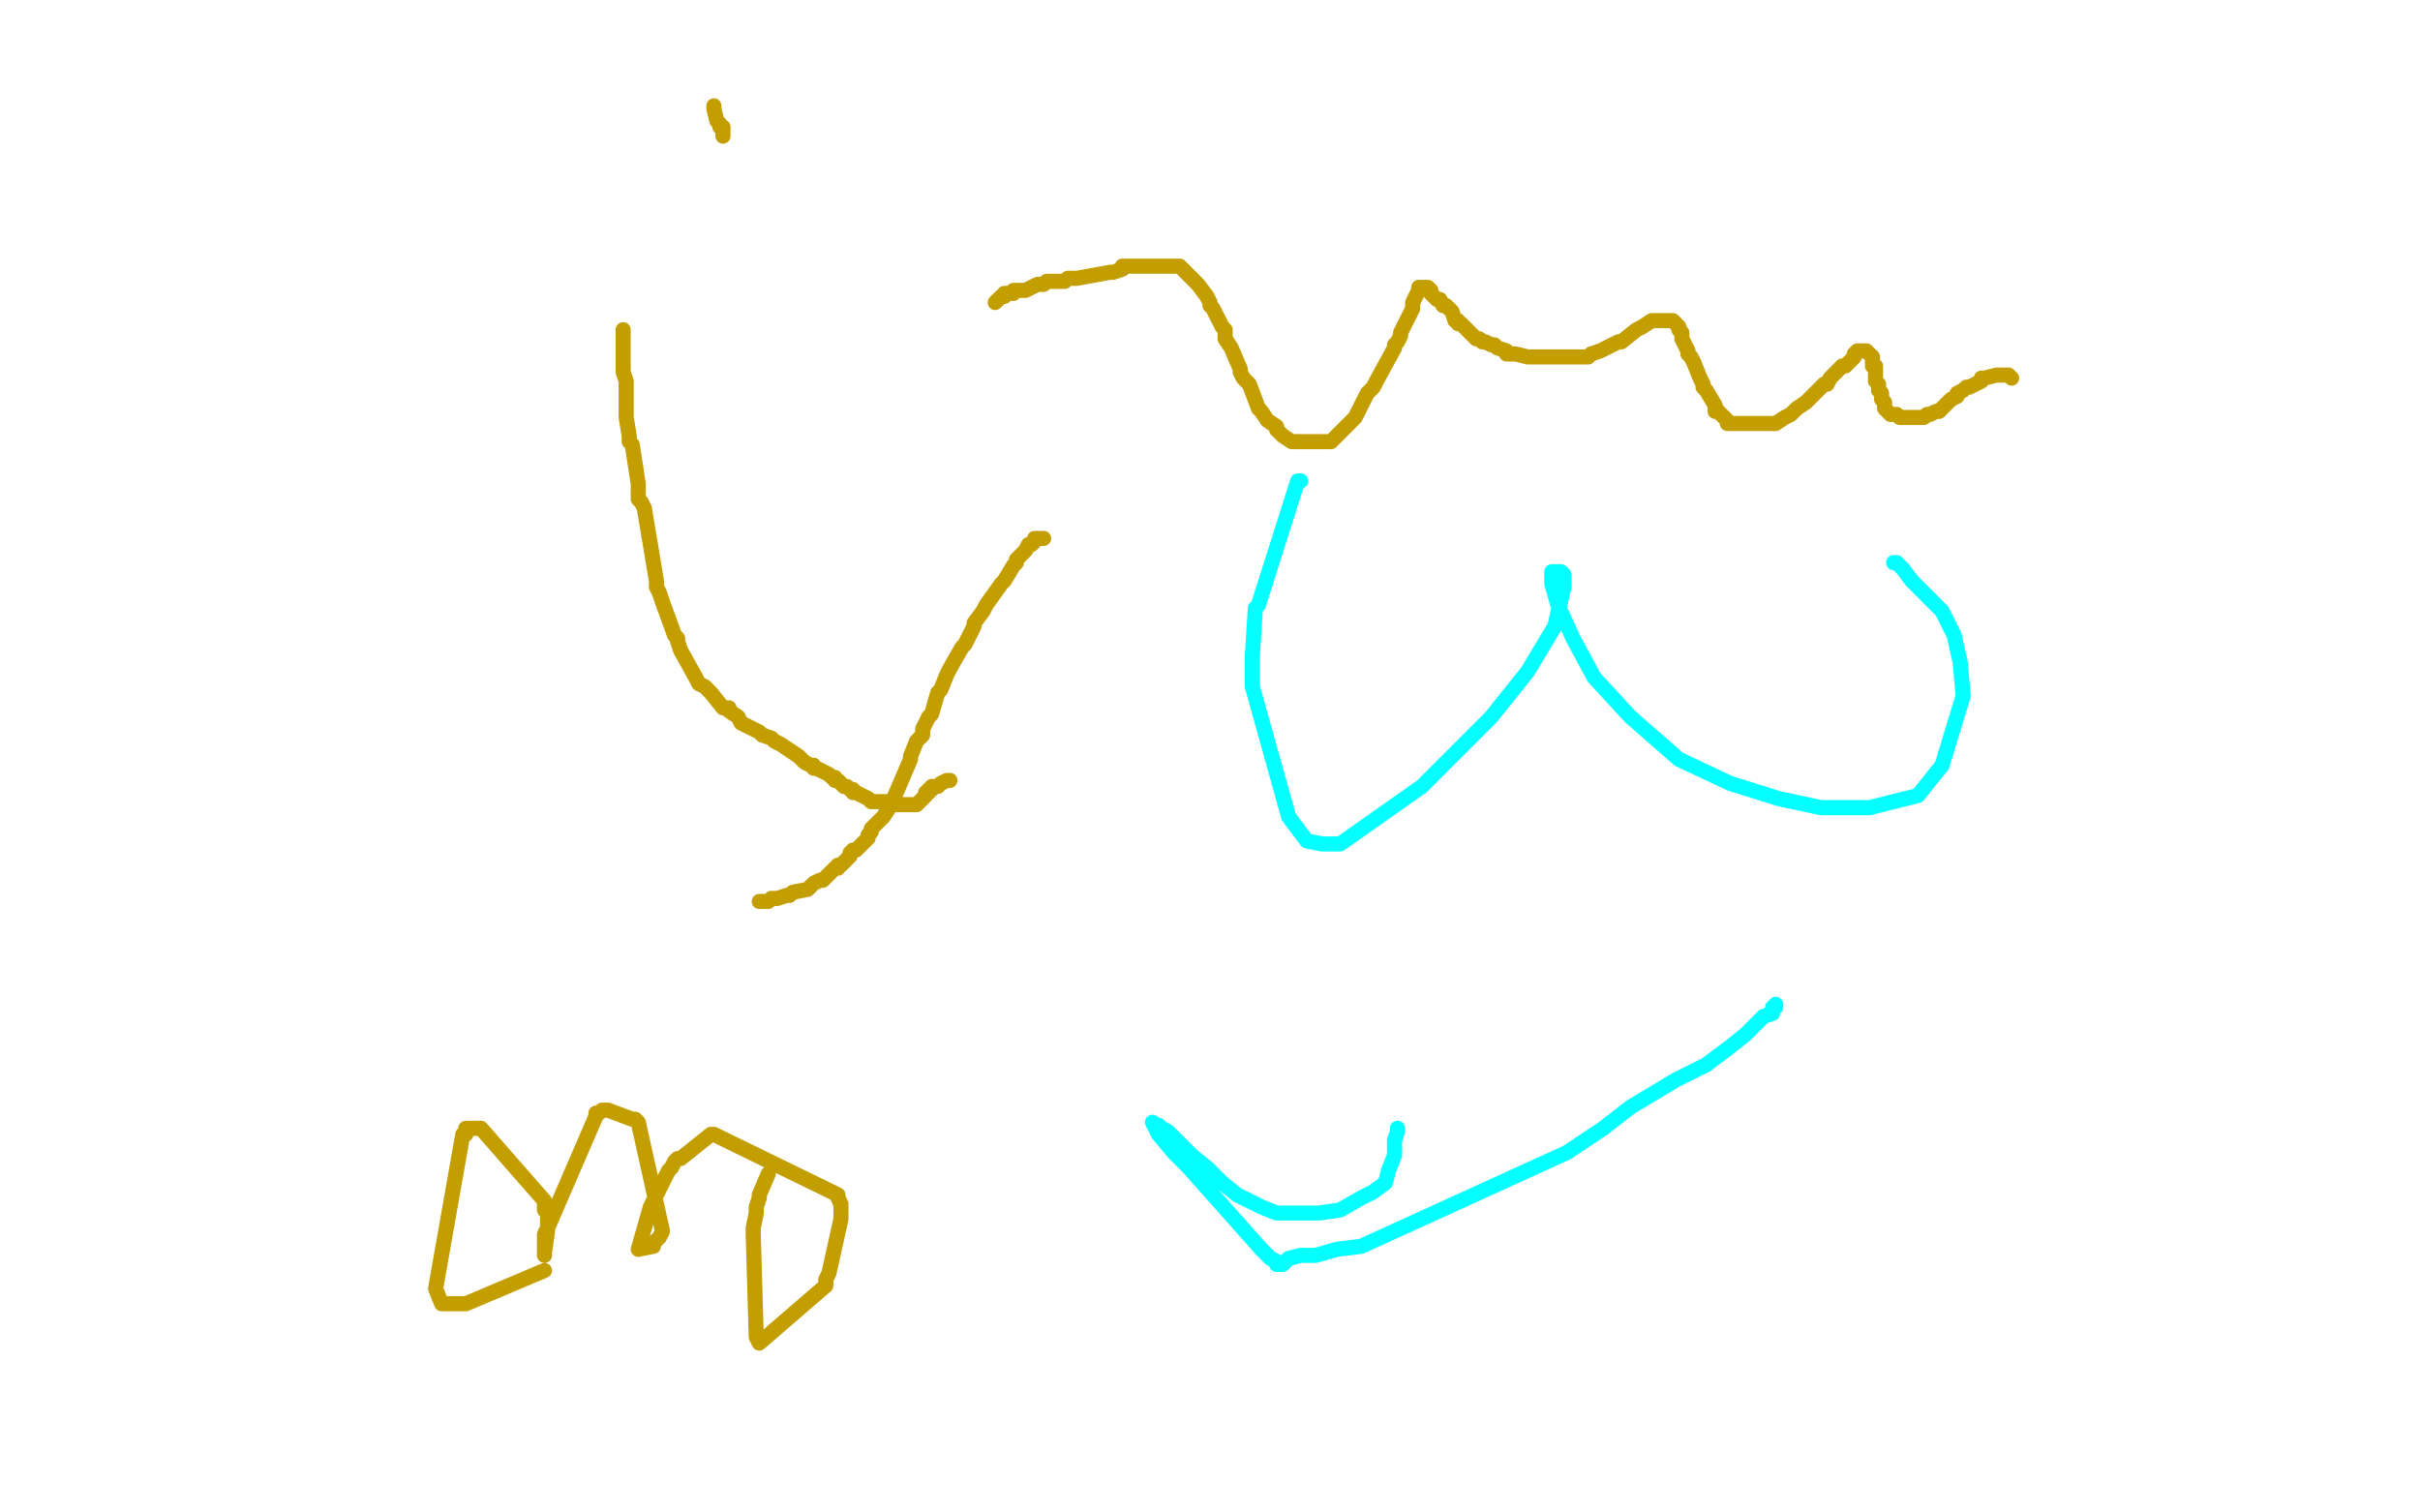 <?xml version="1.0" standalone="no"?>
<!DOCTYPE svg PUBLIC "-//W3C//DTD SVG 1.1//EN"
"http://www.w3.org/Graphics/SVG/1.1/DTD/svg11.dtd">

<svg width="800" height="500" version="1.1" xmlns="http://www.w3.org/2000/svg" xmlns:xlink="http://www.w3.org/1999/xlink" style="stroke-antialiasing: false"><desc>This SVG has been created on https://colorillo.com/</desc><rect x='0' y='0' width='800' height='500' style='fill: rgb(255,255,255); stroke-width:0' /><polyline points="206,109 206,110 206,110 206,111 206,111 206,113 206,113 206,114 206,114 206,115 206,115 206,116 206,116 206,119 206,119 206,120 206,120 206,121 206,121 206,122 206,122 206,123 206,123 207,126 207,126 207,127 207,127 207,129 207,129 207,130 207,130 207,136 207,136 207,137 207,137 207,138 207,138 208,144 208,144 208,146 209,147 211,160 211,161 211,162 211,165 212,166 213,168 217,192 217,194 218,196 219,199 223,210 224,211 224,212 225,215 230,224 231,226 233,227 235,229 239,234 241,234 241,235 244,237 245,239 251,242 252,243 255,244 256,245 258,246 264,250 265,251 266,252 268,253 269,253 269,254 270,254 272,255 274,256 275,257 276,257 276,258 277,258 279,260 280,260 281,261 282,261 282,262 283,262 287,264 288,265 291,265 293,265 294,265 294,266 295,266 296,266 297,266 298,266 299,266 300,266 301,266 302,266 303,266 304,265 305,264 306,263 306,262 307,262 307,261 308,261 308,260 309,260 310,260 311,259 313,258 314,258" style="fill: none; stroke: #c39e00; stroke-width: 5; stroke-linejoin: round; stroke-linecap: round; stroke-antialiasing: false; stroke-antialias: 0; opacity: 1.0"/>
<polyline points="345,178 344,178 344,178 343,178 343,178 342,178 342,178 342,179 342,179 341,180 341,180 340,180 340,180 339,182 339,182 338,183 338,183 337,184 337,184 336,185 336,185 336,186 336,186 335,187 335,187 332,192 332,192 331,193 331,193 326,200 326,200 325,202 325,202 322,206 322,206 322,207 322,207 321,209 321,209 319,213 319,213 318,214 318,214 314,221 314,221 313,223 313,223 311,228 311,228 310,229 310,229 308,236 308,236 307,237 307,237 305,241 305,241 305,243 304,244 303,245 301,250 301,251 295,265 294,266 294,267 292,270 288,274 288,275 287,276 287,277 284,280 283,281 282,281 281,282 281,283 278,286 277,286 277,287 276,287 272,291 271,291 269,292 268,293 267,294 262,295 261,296 260,296 257,297 256,297 255,297 254,298 252,298 251,298" style="fill: none; stroke: #c39e00; stroke-width: 5; stroke-linejoin: round; stroke-linecap: round; stroke-antialiasing: false; stroke-antialias: 0; opacity: 1.0"/>
<polyline points="430,159 429,159 429,159 416,200 416,200 415,201 415,201 414,217 414,217 414,227 426,270 432,278 437,279 443,279 470,260 475,255 487,243 493,237 505,222 514,207 517,194 517,190 516,189 514,189 513,189 513,190 513,191 513,192 513,193 515,200 520,211 527,224 539,237 555,251 572,259 588,264 602,267 618,267 634,263 642,253 649,230 648,219 646,210 644,206 642,202 636,196 632,192 629,188 627,186 626,186" style="fill: none; stroke: #03ffff; stroke-width: 5; stroke-linejoin: round; stroke-linecap: round; stroke-antialiasing: false; stroke-antialias: 0; opacity: 1.0"/>
<polyline points="587,332 587,333 587,333 586,333 586,333 586,334 586,334 586,335 586,335 583,336 583,336 581,338 581,338 577,342 577,342 572,346 572,346 564,352 554,357 539,366 530,373 518,381 450,412 442,413 435,415 430,415 426,416 425,417 424,418 423,418 422,418 422,417 420,416 417,413 409,404 401,395 393,386 388,381 383,375 382,373 381,371 382,372 383,372 384,373 386,374 389,377 394,382 399,386 404,391 409,395 417,399 422,401 430,401 436,401 443,400 450,396 454,394 458,391 459,387 461,382 461,377 462,374 462,373" style="fill: none; stroke: #03ffff; stroke-width: 5; stroke-linejoin: round; stroke-linecap: round; stroke-antialiasing: false; stroke-antialias: 0; opacity: 1.0"/>
<polyline points="236,35 236,36 236,36 237,40 237,40 238,41 238,41 238,42 238,42 239,42 239,42 239,43 239,43 239,44 239,44 239,45 239,45" style="fill: none; stroke: #c39e00; stroke-width: 5; stroke-linejoin: round; stroke-linecap: round; stroke-antialiasing: false; stroke-antialias: 0; opacity: 1.0"/>
<polyline points="329,100 331,98 331,98 332,98 332,98 332,97 332,97 335,97 335,97 335,96 335,96 337,96 337,96 338,96 338,96 339,96 339,96 341,95 341,95 343,94 343,94 344,94 344,94 345,94 345,94 346,93 346,93 352,93 352,93 353,92 353,92 355,92 355,92 356,92 356,92 367,90 367,90 368,90 368,90 371,89 371,89 371,88 371,88 374,88 374,88 375,88 375,88 376,88 376,88 381,88 381,88 382,88 386,88 387,88 390,88 391,89 395,93 396,94 399,98 400,100 400,101 401,102 404,108 405,109 405,112 407,115 410,122 410,123 411,125 413,127 416,135 417,136 419,139 422,141 422,142 423,143 424,144 427,146 428,146 430,146 431,146 432,146 435,146 436,146 437,146 440,146 441,145 442,144 445,141 446,140 447,139 448,138 452,130 453,129 454,128 455,126 461,115 461,114 462,113 463,111 463,110 467,102 467,100 469,96 469,95 470,95 471,95 472,95 473,96 473,97 474,98 475,99 476,99 477,101 478,101 479,102 480,103 481,106 482,106 482,107 483,107 486,110 487,111 488,112 489,112 490,113 491,113 493,114 494,114 495,115 498,116 498,117 500,117 501,117 505,118 506,118 507,118 515,118 516,118 518,118 524,118 525,118 526,117 529,116 533,114 535,113 536,113 541,109 543,108 546,106 547,106 548,106 549,106 550,106 551,106 552,106 553,106 555,108 555,109 556,110 556,112 558,116 558,117 559,118 560,120 562,125 563,127 563,128 564,129 567,134 567,136 568,136 571,139 571,140 572,140 576,140 577,140 579,140 580,140 584,140 585,140 586,140 587,140 590,138 592,137 593,136 594,135 597,133 598,132 599,131 602,128 603,127 604,127 605,125 606,124 608,122 609,121 610,121 613,118 613,117 614,116 615,116 616,116 617,116 618,117 619,118 619,119 619,121 620,121 620,122 620,123 620,125 620,126 621,127 621,128 621,129 622,130 622,132 623,133 623,134 623,135 625,137 626,137 627,137 628,138 629,138 630,138 632,138 633,138 634,138 636,138 637,137 638,137 640,136 641,136 642,135 643,134 644,133 645,132 647,131 647,130 649,129 650,128 651,128 653,127 655,126 655,125 656,125 660,124 661,124 662,124 663,124 664,124 665,125" style="fill: none; stroke: #c39e00; stroke-width: 5; stroke-linejoin: round; stroke-linecap: round; stroke-antialiasing: false; stroke-antialias: 0; opacity: 1.0"/>
<polyline points="254,388 251,395 251,395 251,396 251,396 250,399 250,399 250,400 250,400 250,401 250,401 249,406 249,406 249,408 249,408 250,442 250,442 251,444 251,444 273,425 273,423 274,421 278,403 278,401 278,399 278,398 277,396 277,395 236,375 235,375 225,383 224,383 223,384 222,386 221,387 220,389 215,399 211,413 216,412 216,411 217,410 218,409 219,407 211,371 210,370 209,370 201,367 200,367 199,367 198,368 197,368 197,369 181,406 180,408 180,414 180,415 180,414 181,407 181,405 181,404 181,403 181,401 180,400 180,399 180,397 159,373 158,373 154,373 154,374 154,375 153,375 144,426 146,431 147,431 148,431 151,431 153,431 154,431 180,420" style="fill: none; stroke: #c39e00; stroke-width: 5; stroke-linejoin: round; stroke-linecap: round; stroke-antialiasing: false; stroke-antialias: 0; opacity: 1.0"/>
</svg>

